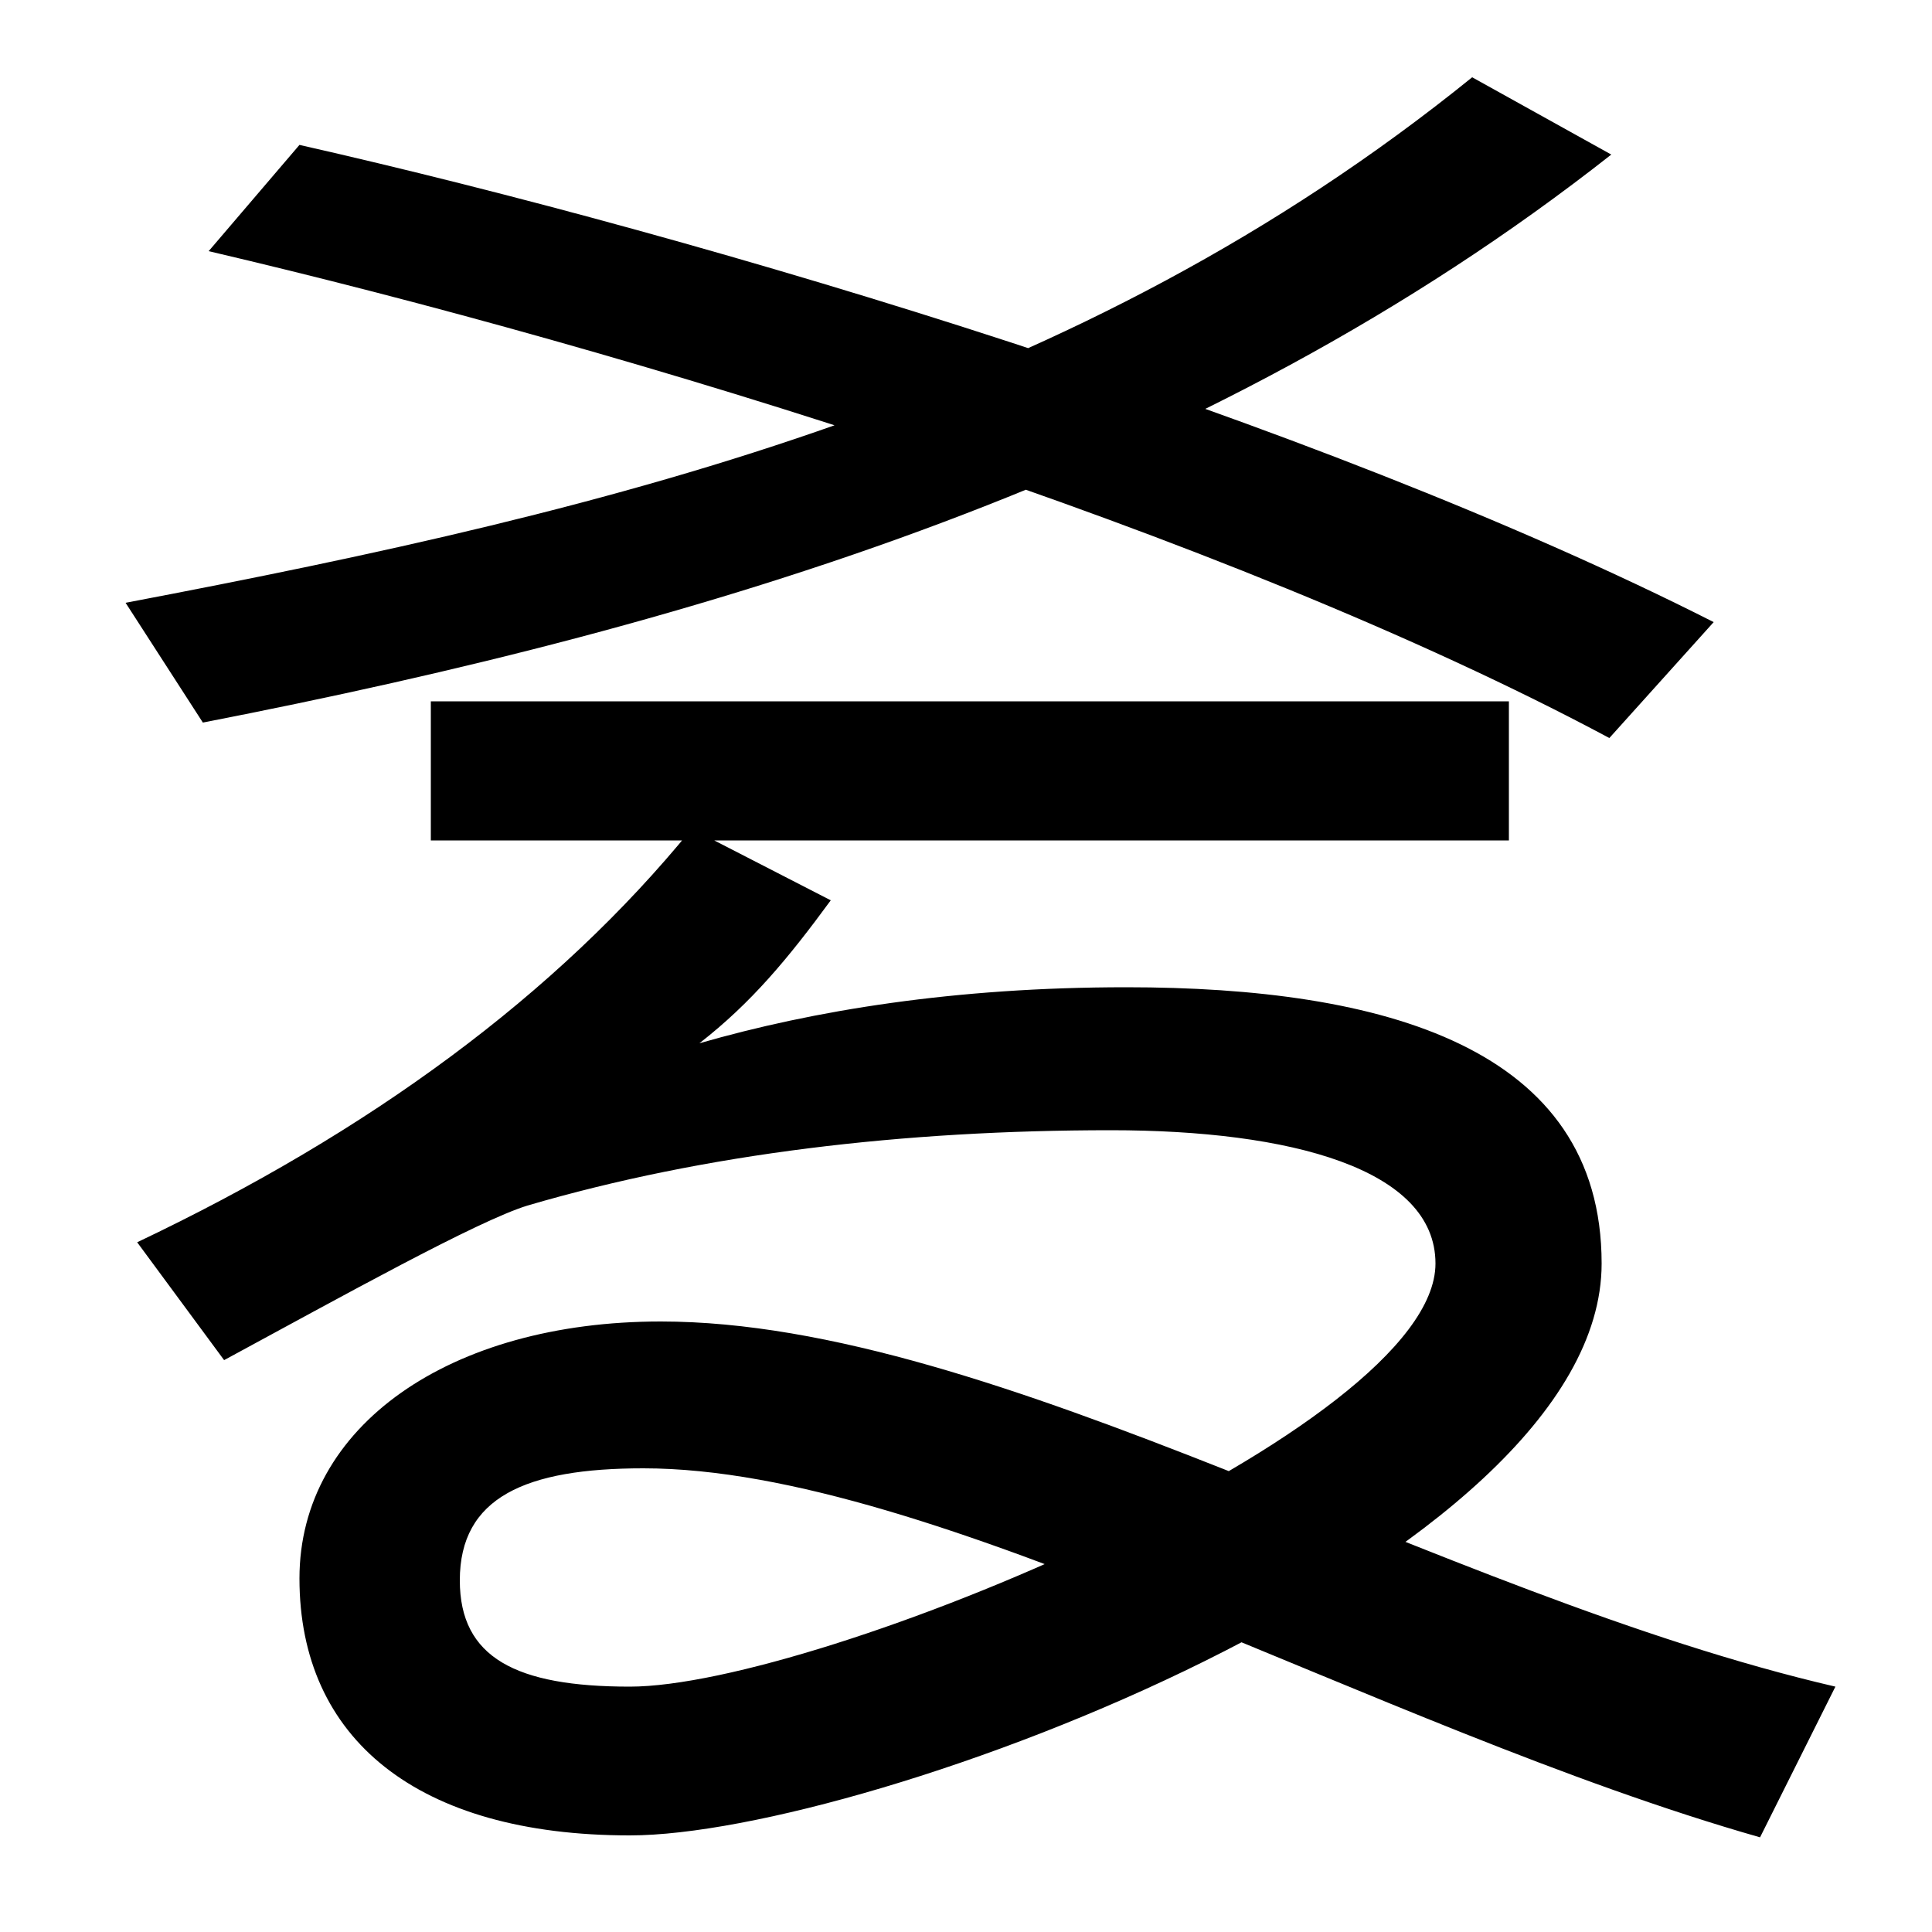<svg xmlns="http://www.w3.org/2000/svg" width="1000" height="1000"><path d="M911 -71 950 7C743 55 516 196 342 196C233 196 155 142 155 63C155 -20 216 -70 326 -70C449 -70 829 72 829 226C829 338 716 369 583 369C494 369 421 357 362 340C389 361 408 384 430 414L358 451C288 365 191 294 71 237L116 176C177 209 247 248 273 256C365 283 468 295 575 295C668 295 743 275 743 226C743 140 423 7 326 7C267 7 238 22 238 62C238 105 272 120 333 120C484 120 711 -14 911 -71ZM223 445H781V517H223ZM65 568 105 506C367 557 623 634 834 800L762 840C558 675 323 617 65 568ZM833 498 887 558C680 663 367 757 155 805L108 750C326 699 633 605 833 498Z" transform="translate(0, 880) scale(1,-1)" /></svg>